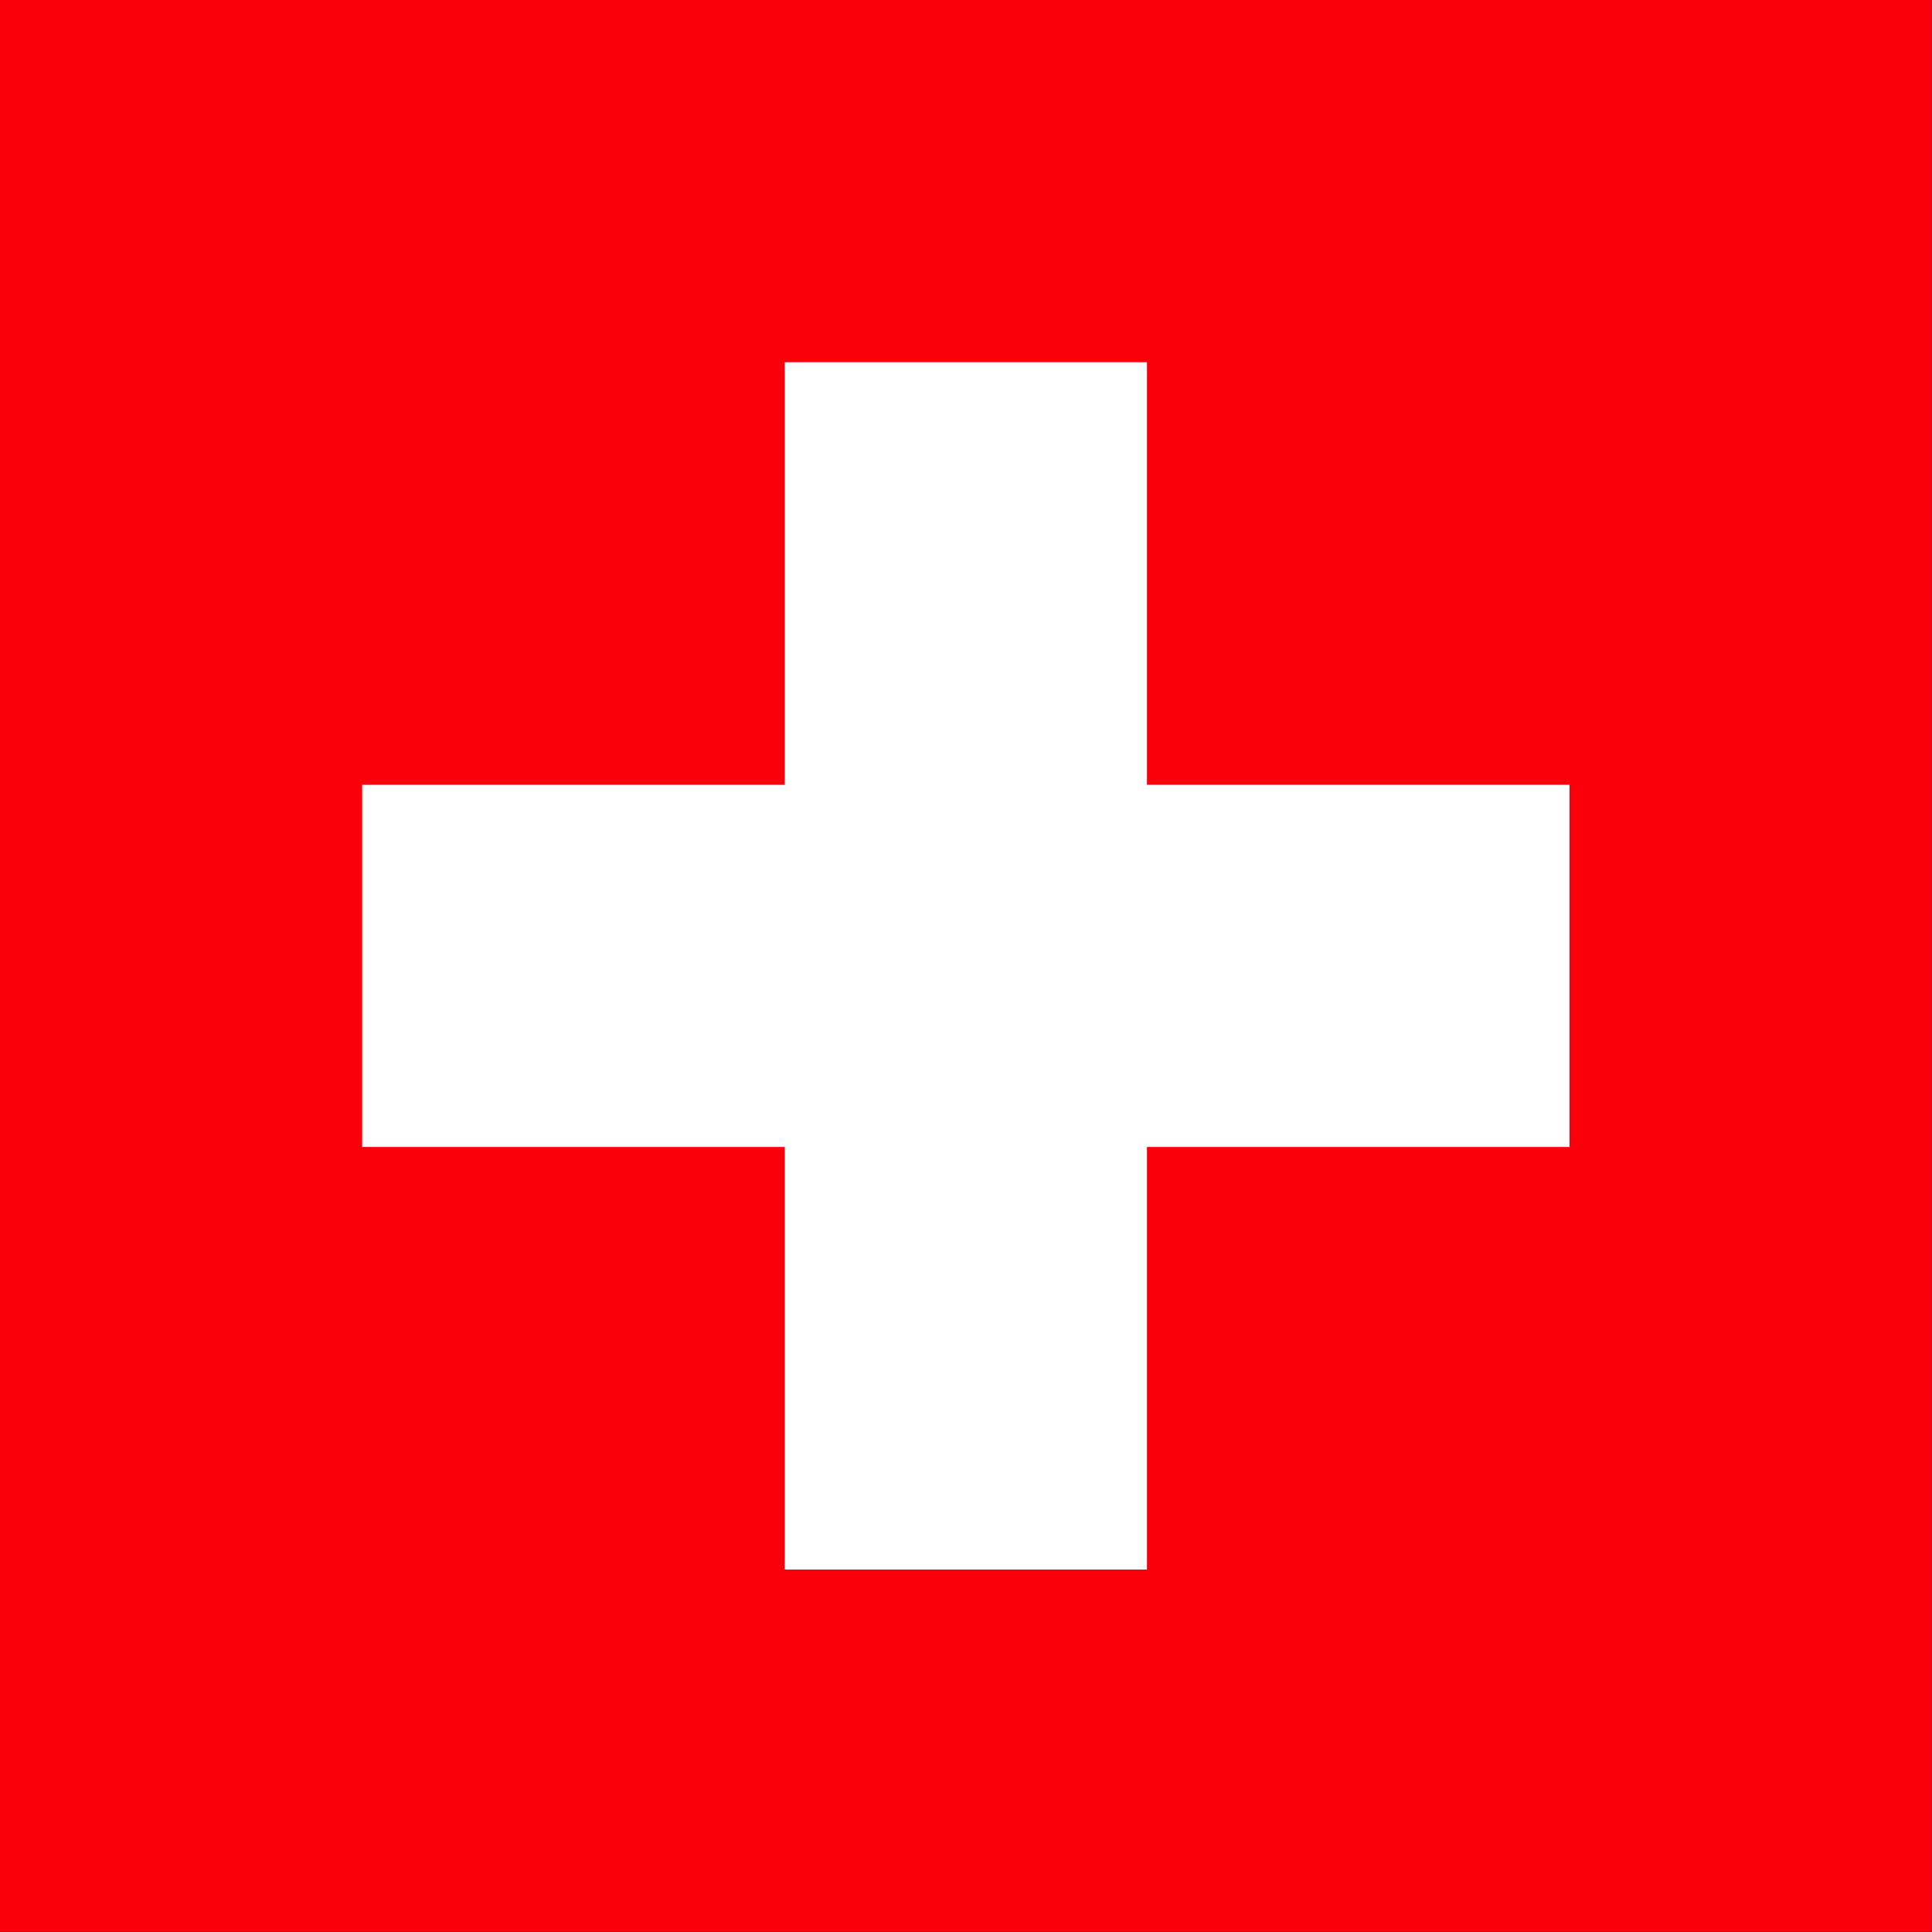 <svg xmlns="http://www.w3.org/2000/svg" height="512" width="512" version="1"><rect width="100%" height="100%" fill="#333333" stroke="none"/><g fill-rule="evenodd" transform="scale(1.032 1.032)"><rect height="496.06" width="496.06" fill="#fa000b"/><g transform="matrix(.7 0 0 .7 -124.02 .001)" fill="#fff"><rect height="132.87" width="442.91" y="287.89" x="310.04"/><rect height="442.91" width="132.87" y="132.87" x="465.06"/></g></g></svg>